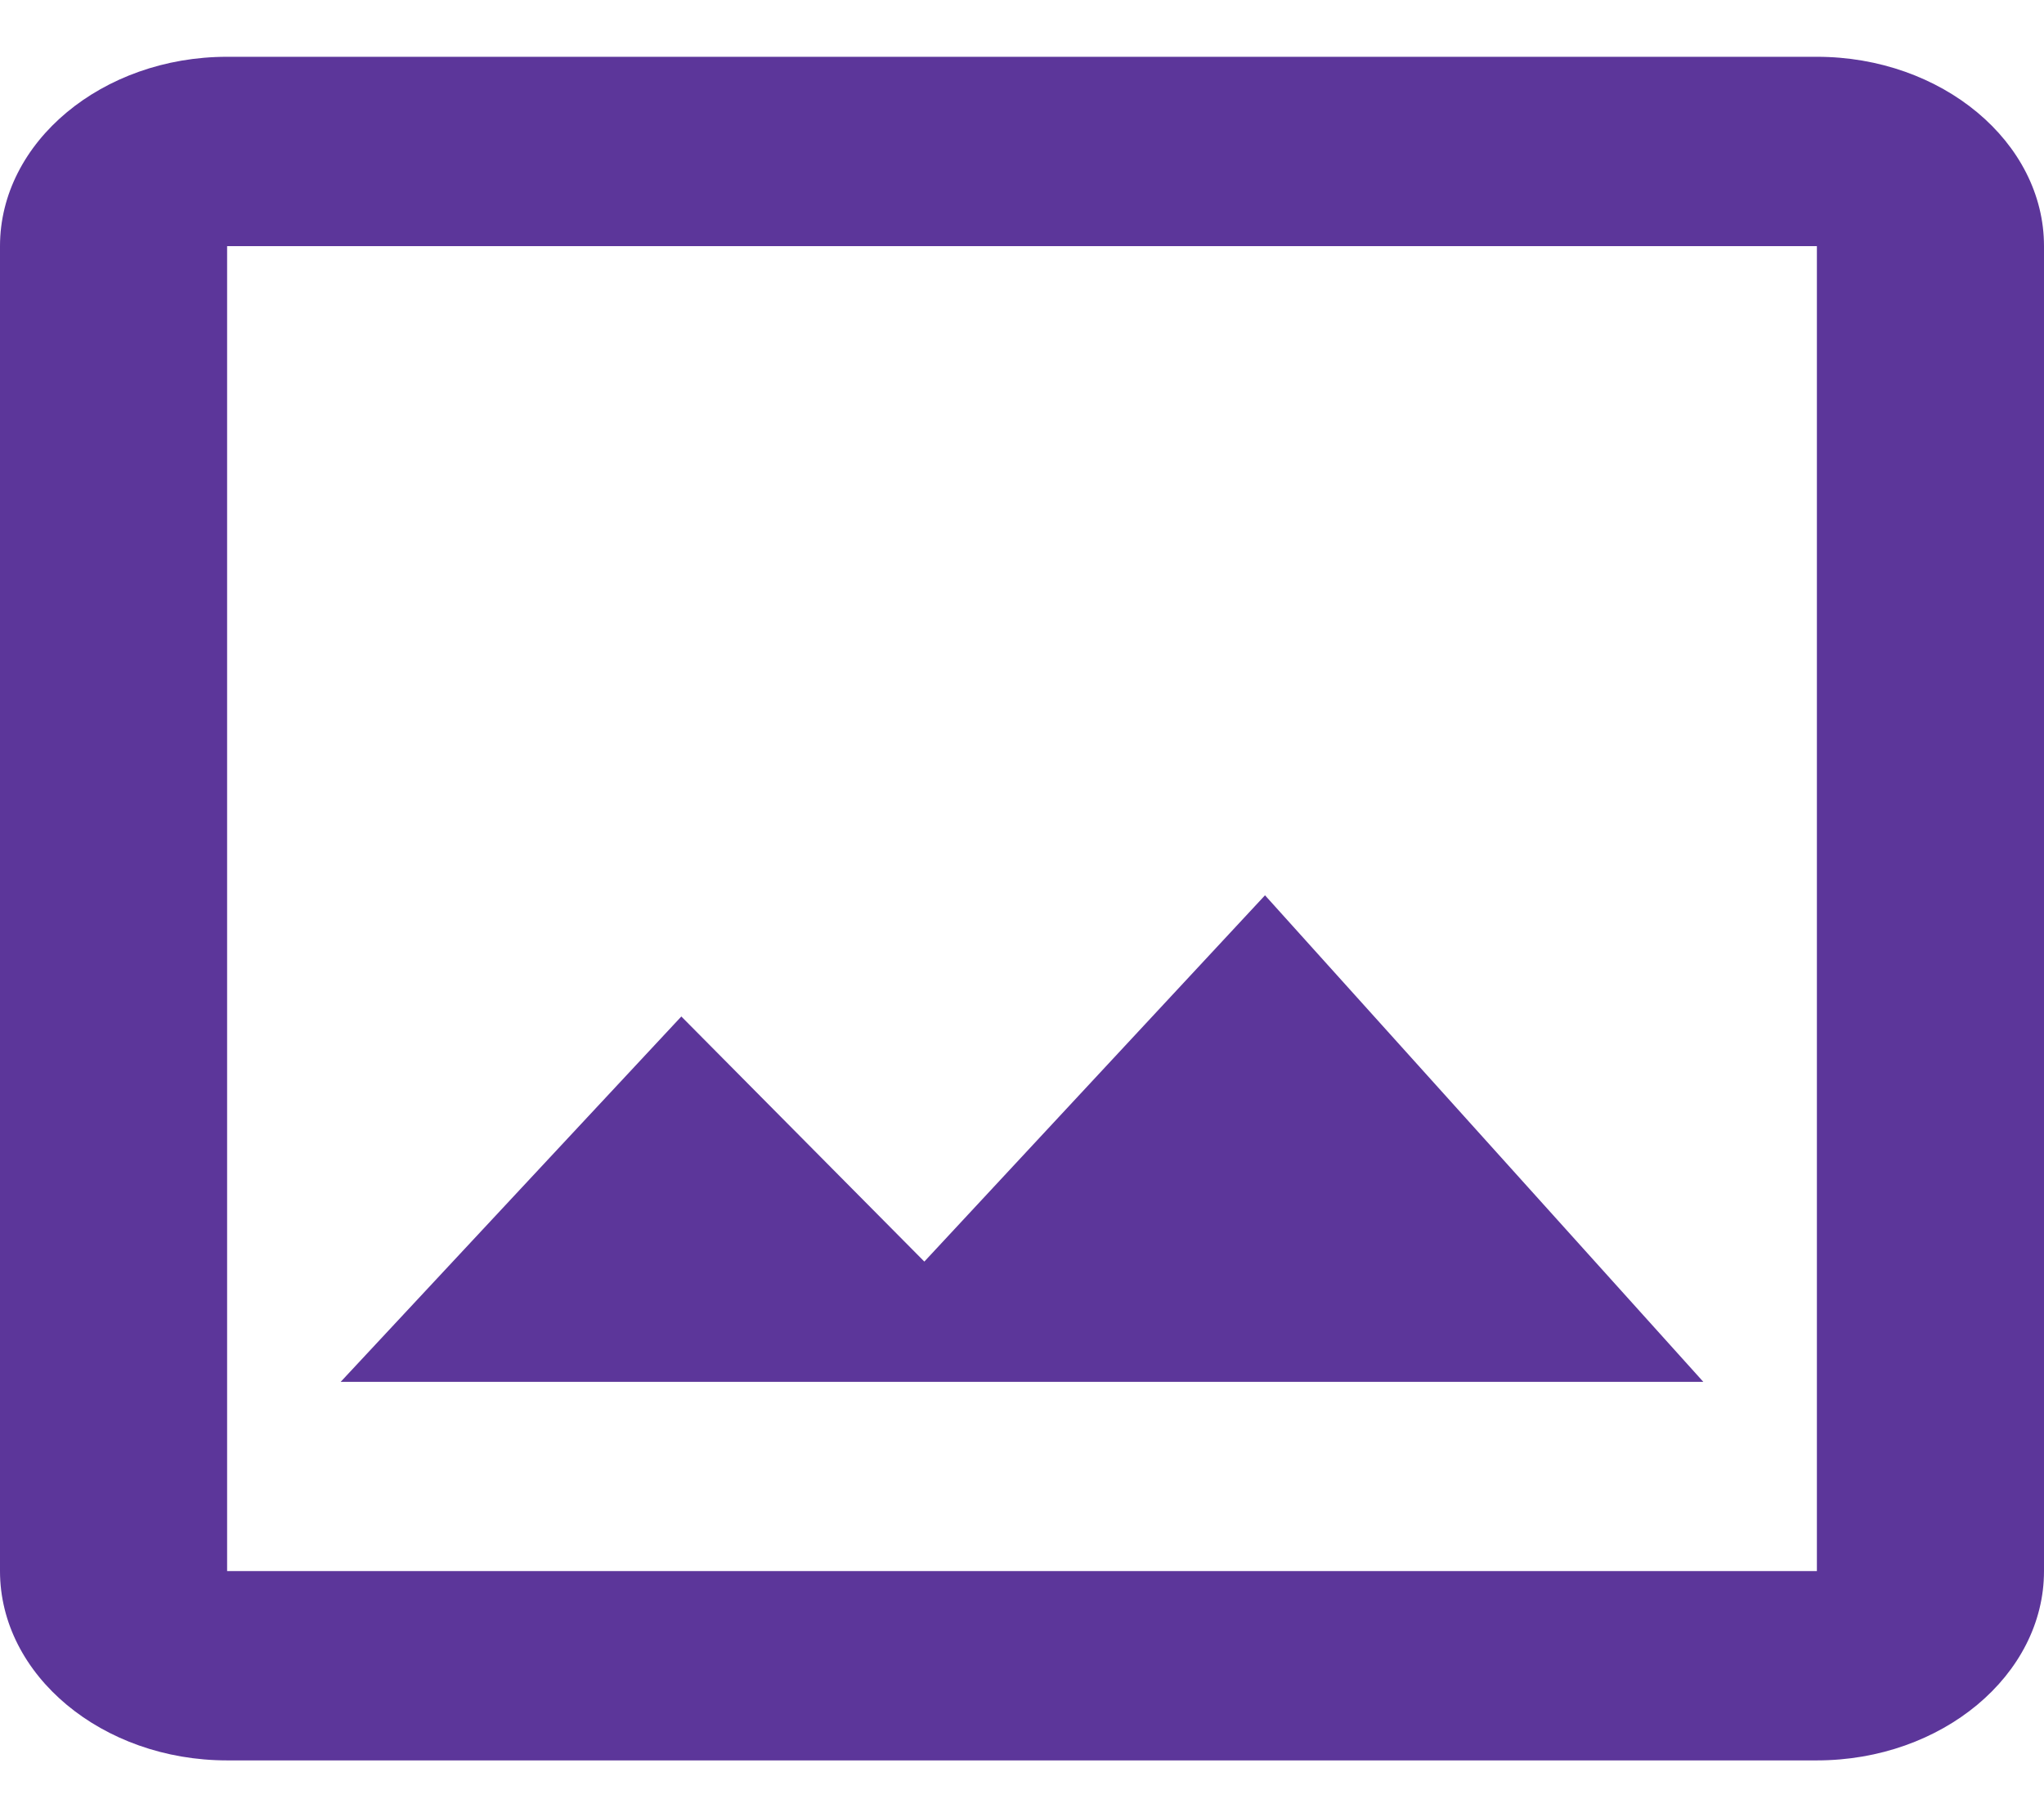 <svg width="18" height="16" viewBox="0 0 18 16" fill="none" xmlns="http://www.w3.org/2000/svg">
<path d="M16 2.167V13.833H2V2.167H16ZM16 0.5H2C0.9 0.5 0 1.25 0 2.167V13.833C0 14.75 0.9 15.5 2 15.5H16C17.1 15.5 18 14.75 18 13.833V2.167C18 1.25 17.1 0.5 16 0.5ZM11.14 7.883L8.14 11.108L6 8.95L3 12.167H15L11.14 7.883Z" fill="#5C369A"/>
</svg>
